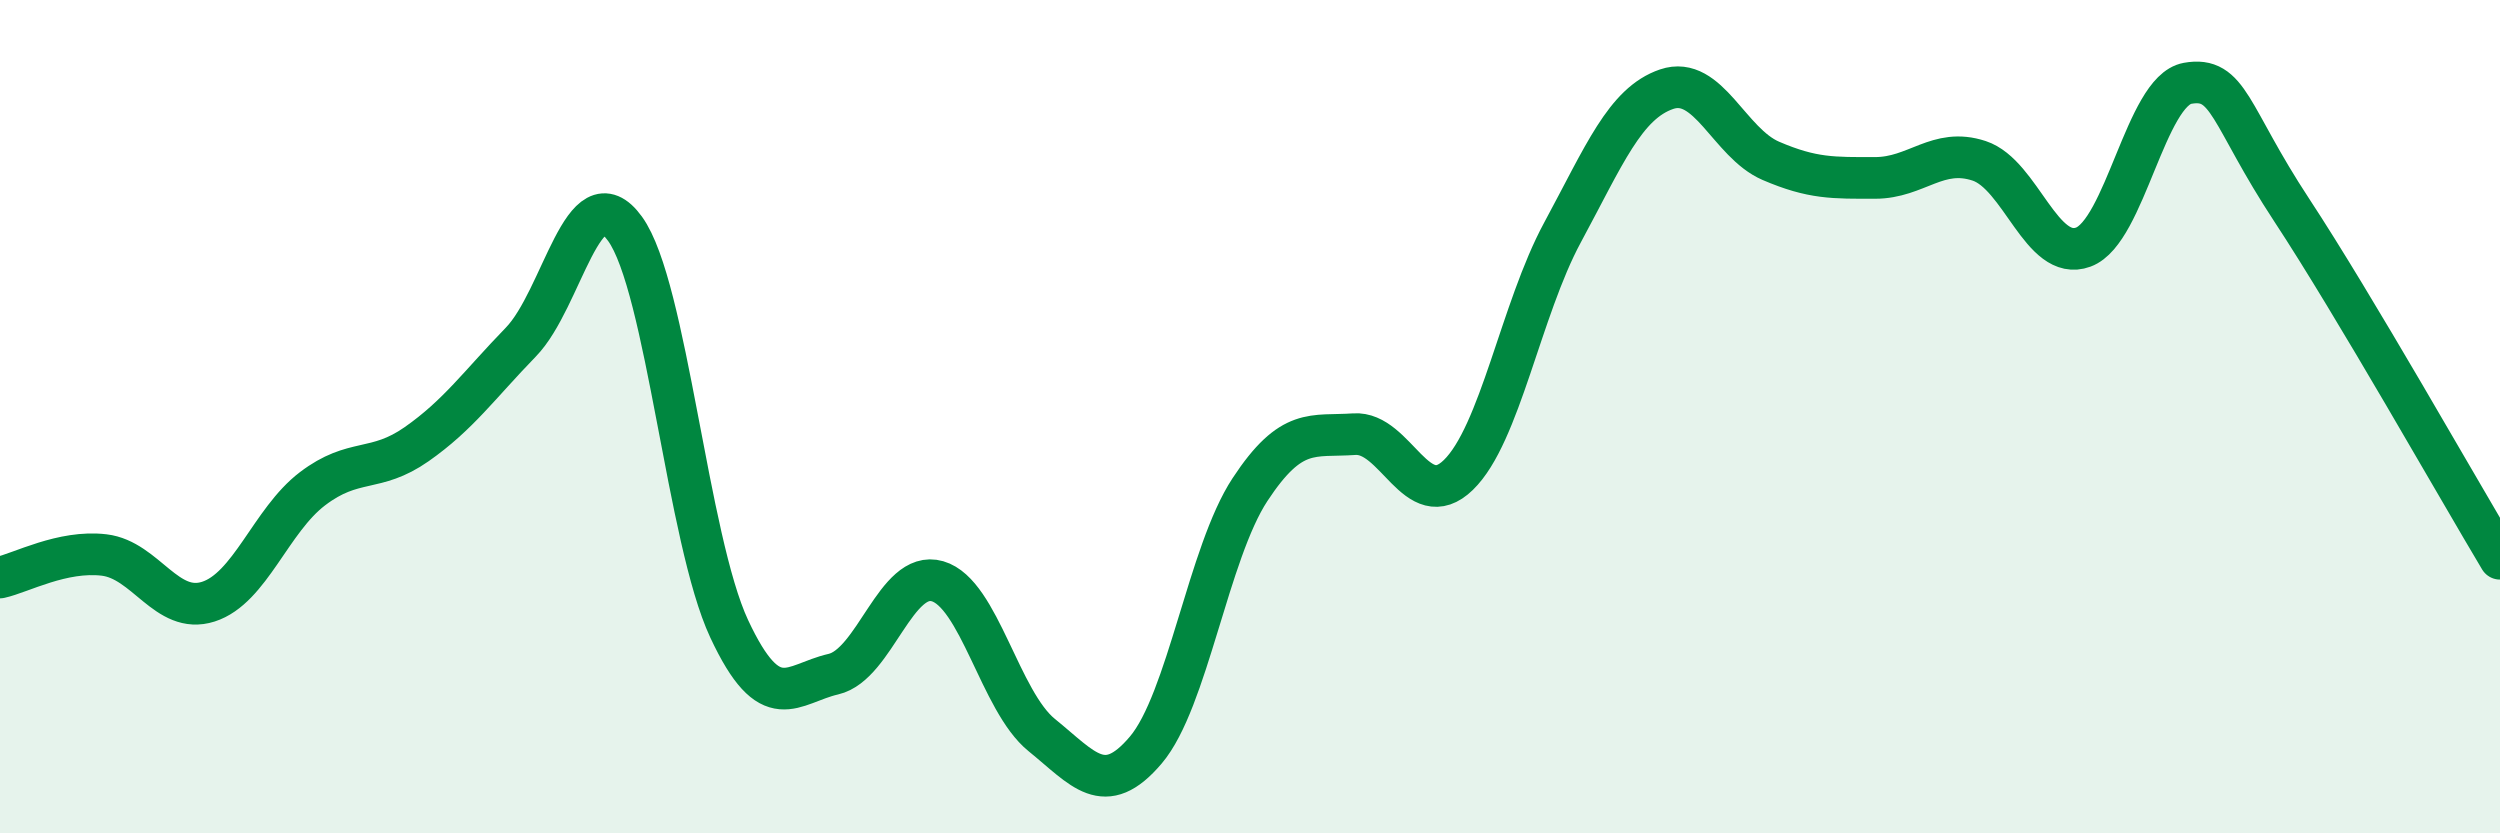 
    <svg width="60" height="20" viewBox="0 0 60 20" xmlns="http://www.w3.org/2000/svg">
      <path
        d="M 0,13.86 C 0.5,13.75 1.5,13.2 2.5,13.32 C 3.5,13.44 4,14.76 5,14.44 C 6,14.12 6.5,12.49 7.5,11.73 C 8.5,10.97 9,11.36 10,10.66 C 11,9.96 11.5,9.24 12.5,8.21 C 13.5,7.18 14,4.11 15,5.49 C 16,6.87 16.5,12.95 17.5,15.09 C 18.5,17.23 19,16.41 20,16.18 C 21,15.95 21.5,13.66 22.5,13.95 C 23.5,14.24 24,16.83 25,17.64 C 26,18.45 26.5,19.18 27.5,18 C 28.5,16.82 29,13.27 30,11.75 C 31,10.23 31.5,10.49 32.5,10.42 C 33.5,10.35 34,12.37 35,11.4 C 36,10.43 36.5,7.43 37.5,5.58 C 38.5,3.73 39,2.48 40,2.14 C 41,1.8 41.5,3.43 42.5,3.86 C 43.5,4.29 44,4.27 45,4.27 C 46,4.27 46.5,3.53 47.5,3.86 C 48.5,4.19 49,6.3 50,5.93 C 51,5.56 51.5,2.18 52.5,2 C 53.5,1.82 53.5,2.76 55,5.04 C 56.5,7.32 59,11.74 60,13.41L60 20L0 20Z"
        fill="#008740"
        opacity="0.1"
        stroke-linecap="round"
        stroke-linejoin="round"
      />
      <path
        d="M 0,13.86 C 0.5,13.75 1.5,13.2 2.5,13.32 C 3.5,13.44 4,14.76 5,14.44 C 6,14.12 6.5,12.49 7.5,11.73 C 8.5,10.97 9,11.36 10,10.66 C 11,9.96 11.5,9.24 12.5,8.21 C 13.5,7.18 14,4.11 15,5.49 C 16,6.87 16.5,12.95 17.5,15.09 C 18.5,17.23 19,16.41 20,16.18 C 21,15.95 21.5,13.66 22.5,13.95 C 23.5,14.24 24,16.83 25,17.64 C 26,18.45 26.5,19.18 27.5,18 C 28.5,16.82 29,13.27 30,11.75 C 31,10.23 31.5,10.49 32.5,10.42 C 33.5,10.35 34,12.37 35,11.4 C 36,10.43 36.5,7.43 37.5,5.58 C 38.5,3.73 39,2.48 40,2.14 C 41,1.8 41.5,3.43 42.5,3.86 C 43.5,4.29 44,4.27 45,4.27 C 46,4.27 46.5,3.53 47.5,3.86 C 48.5,4.19 49,6.3 50,5.93 C 51,5.56 51.5,2.18 52.5,2 C 53.5,1.82 53.5,2.76 55,5.04 C 56.5,7.32 59,11.74 60,13.41"
        stroke="#008740"
        stroke-width="1"
        fill="none"
        stroke-linecap="round"
        stroke-linejoin="round"
      />
    </svg>
  
